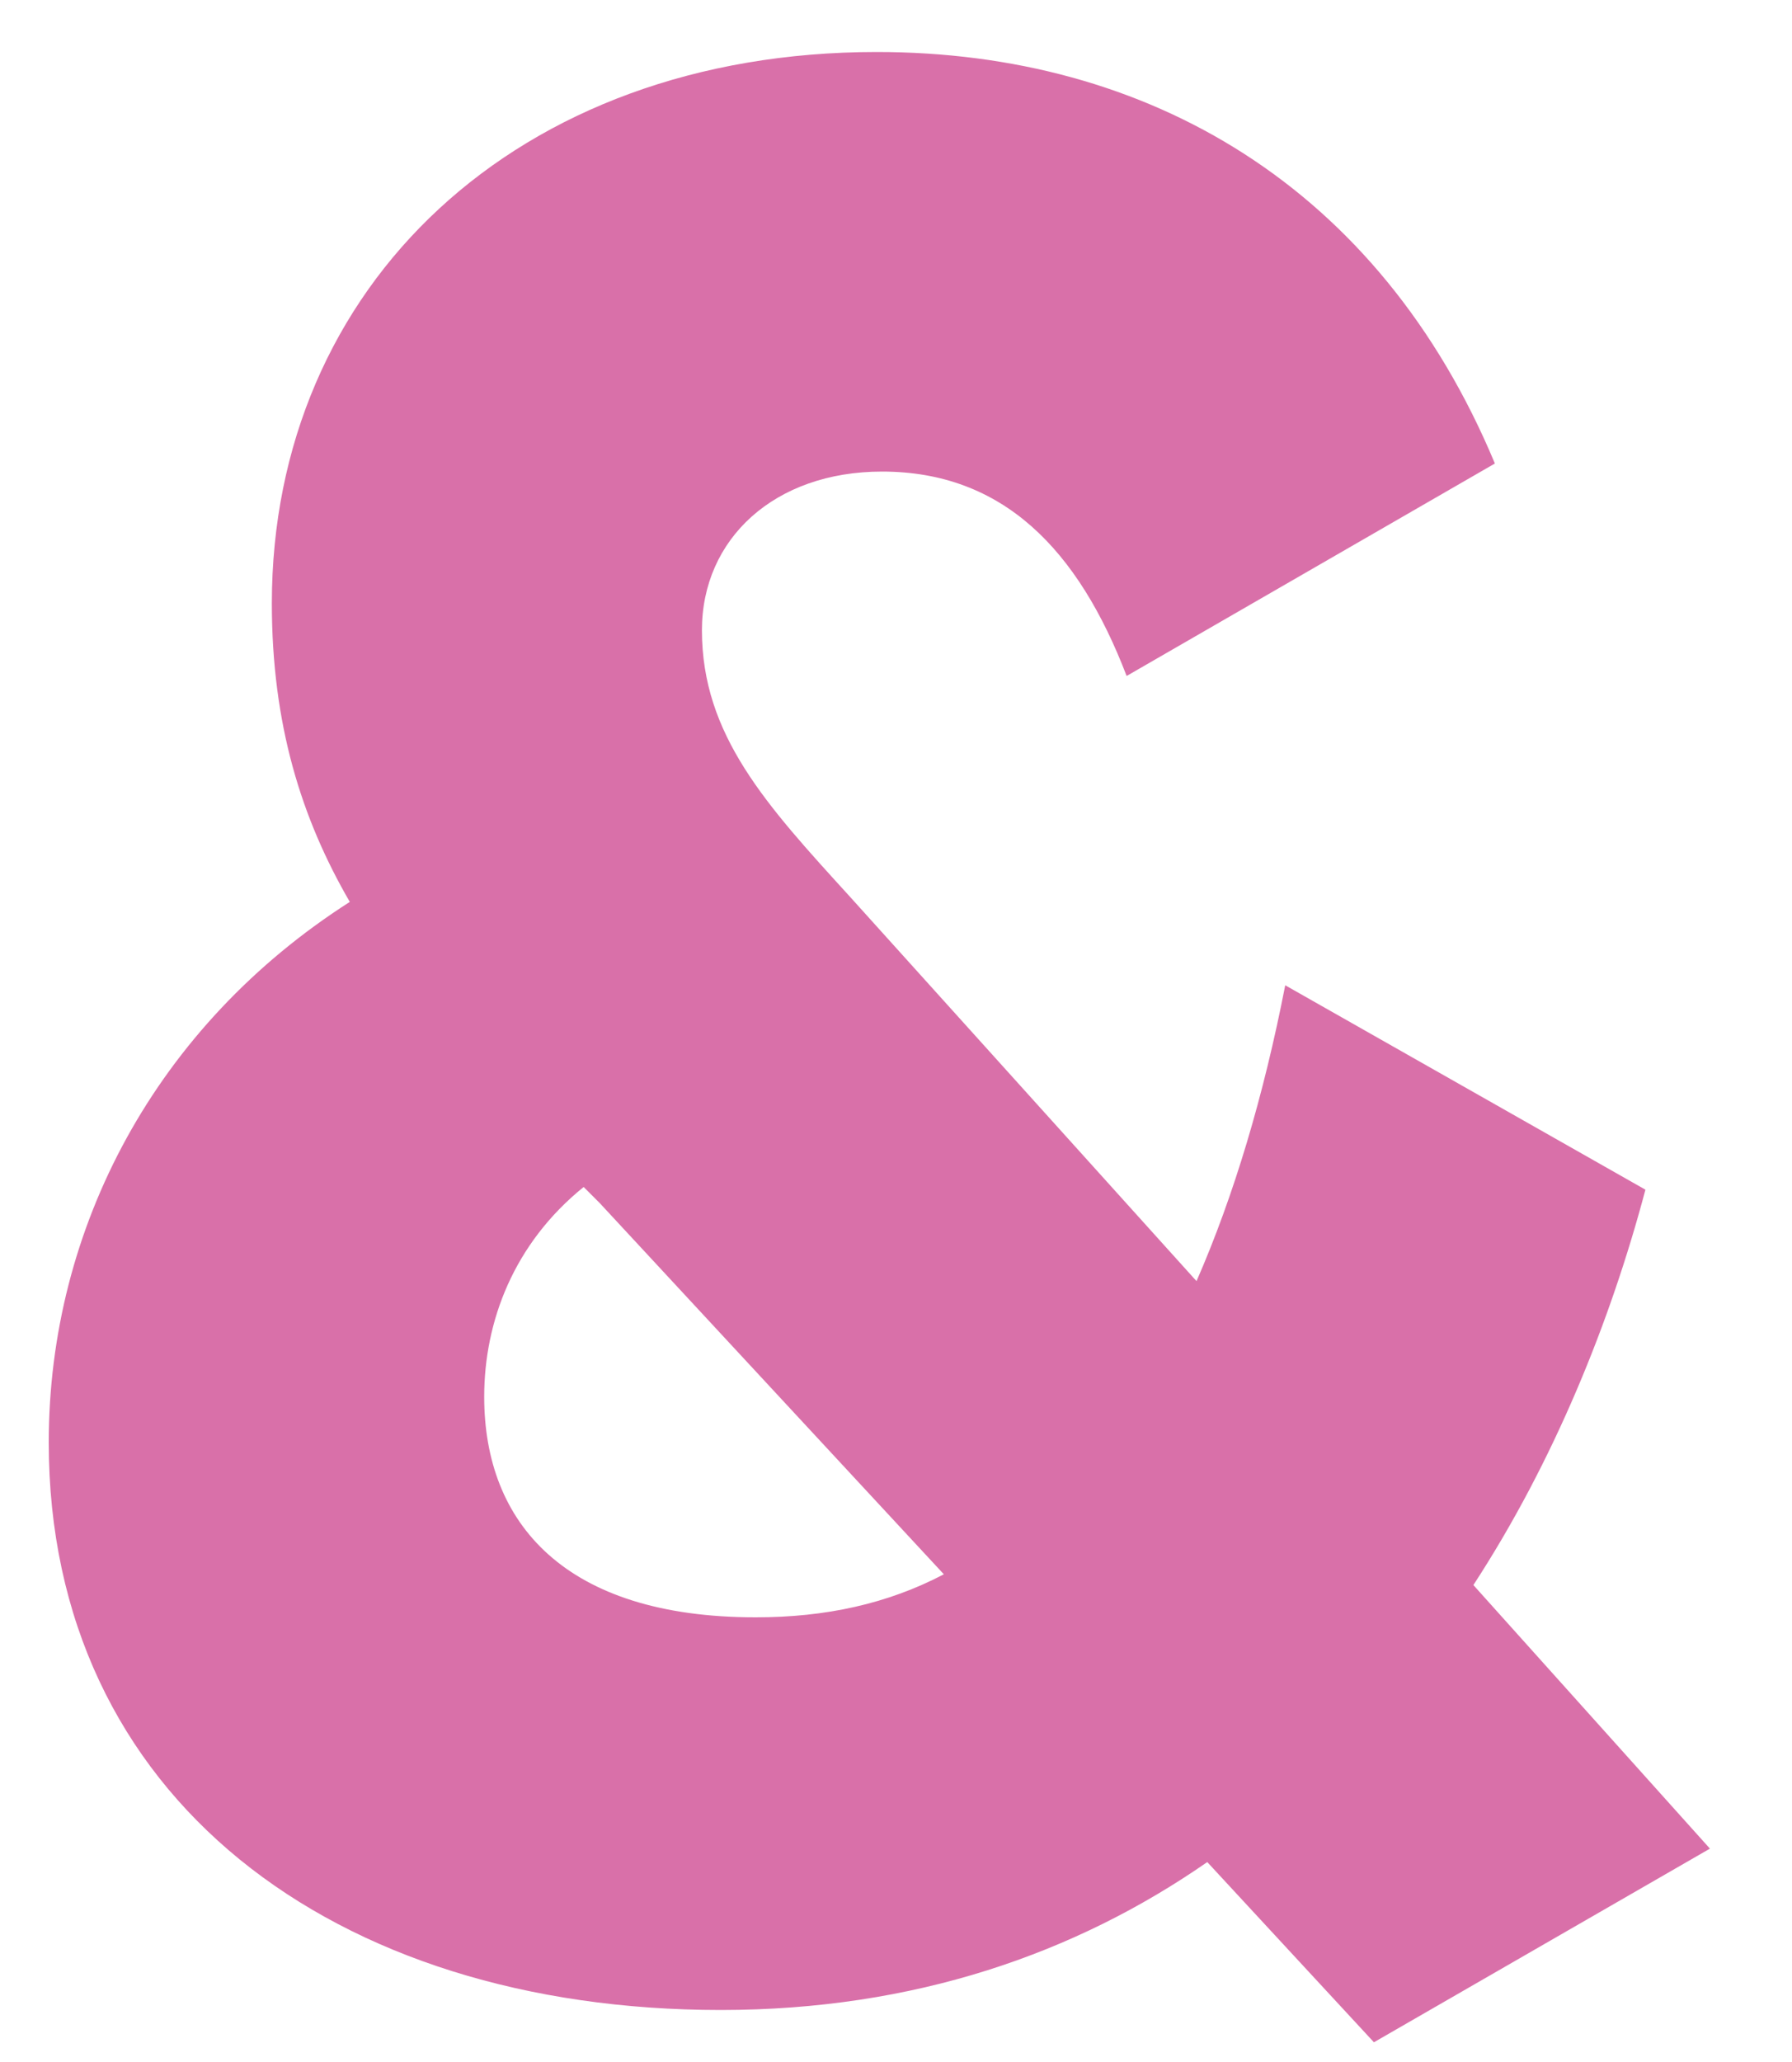 <?xml version="1.0" encoding="UTF-8"?> <svg xmlns="http://www.w3.org/2000/svg" width="20" height="23" viewBox="0 0 20 23" fill="none"><path d="M19.084 20.62L15.334 22.78L13.474 20.77C12.004 21.79 10.204 22.42 8.044 22.42C3.724 22.42 0.544 20.05 0.544 16.09C0.544 13.69 1.744 11.44 3.904 10.06C3.364 9.13 3.034 8.08 3.034 6.73C3.034 3.19 5.764 0.58 9.784 0.58C12.814 0.58 15.394 2.08 16.684 5.17L12.574 7.54C12.034 6.13 11.194 5.26 9.844 5.26C8.644 5.26 7.834 6.01 7.834 7.03C7.834 8.2 8.554 8.98 9.484 10L13.354 14.29C13.774 13.33 14.104 12.22 14.344 10.99L18.364 13.27C17.974 14.74 17.344 16.3 16.444 17.68L19.084 20.62ZM8.434 18.04C9.214 18.04 9.904 17.89 10.534 17.56L6.694 13.42L6.514 13.24C5.734 13.87 5.404 14.74 5.404 15.58C5.404 16.99 6.304 18.04 8.434 18.04Z" fill="#D970A9"></path></svg> 